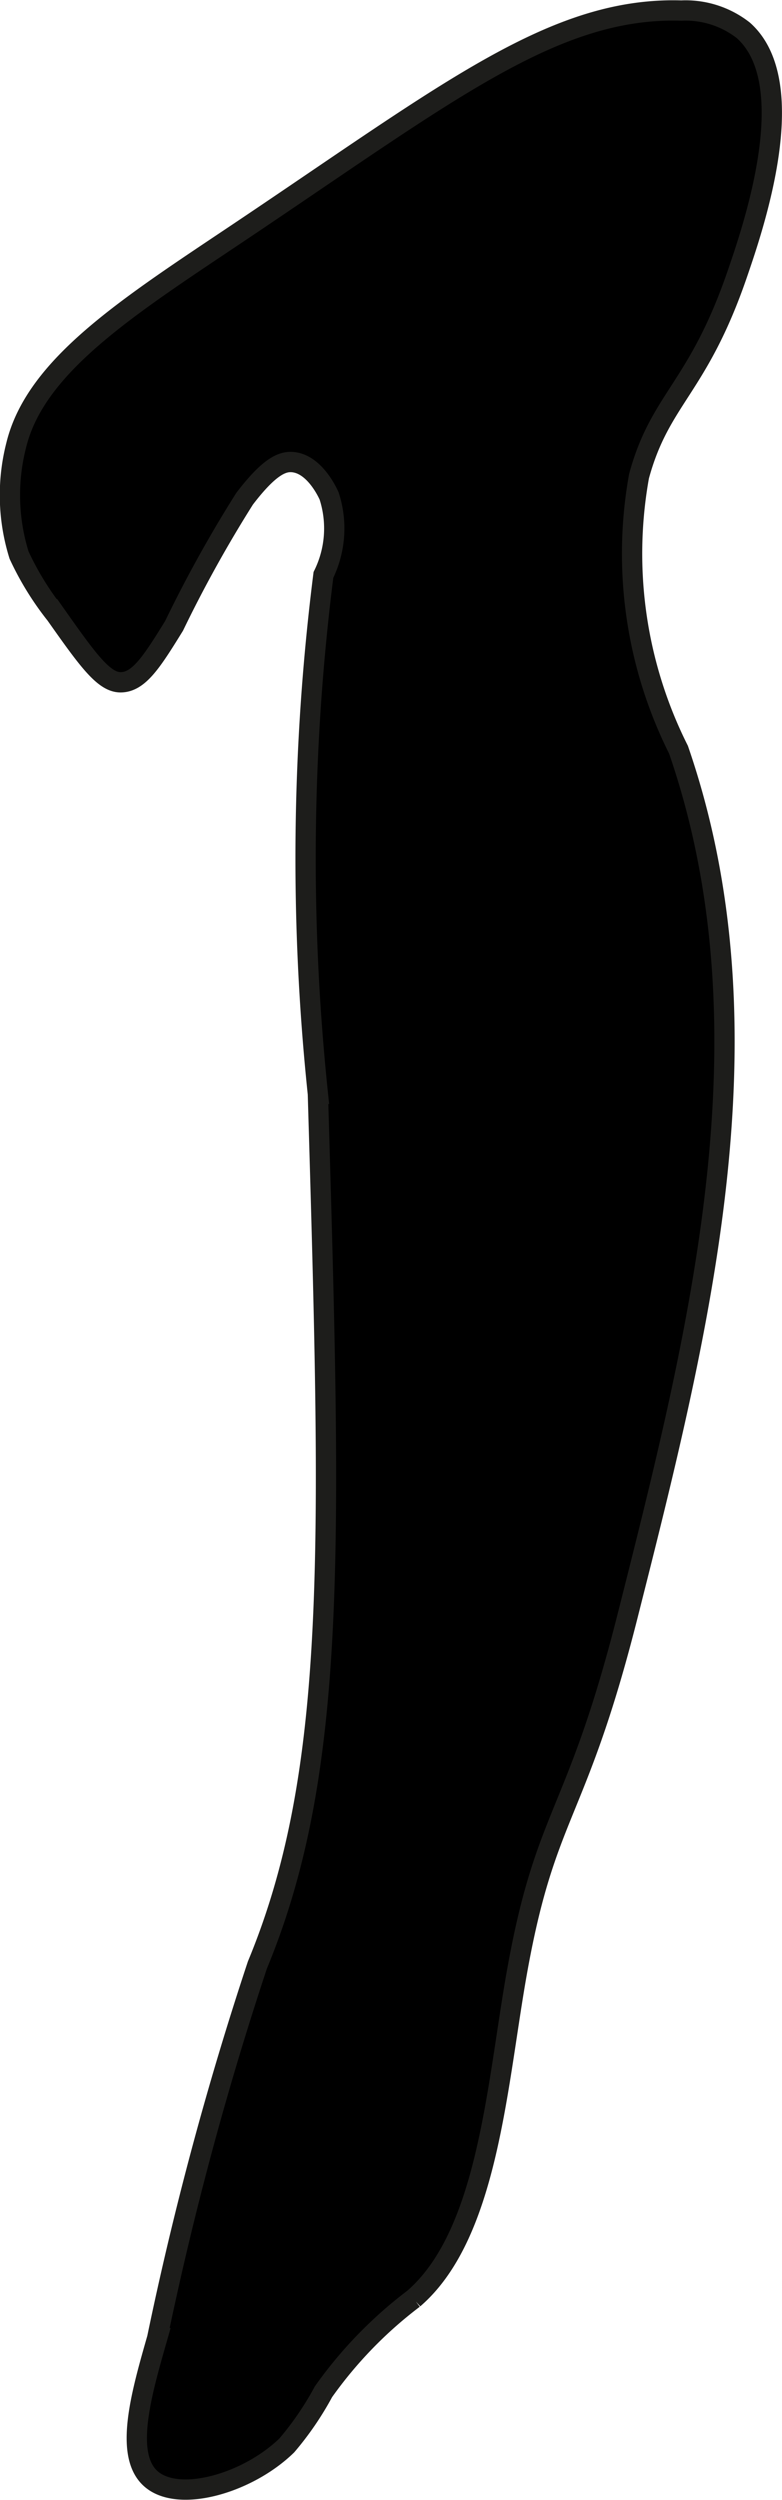 <?xml version="1.0" encoding="UTF-8"?>
<svg xmlns="http://www.w3.org/2000/svg"
     version="1.1"
     width="2.039mm"
     height="6.511mm"
     viewBox="0 0 5.781 18.456">
   <defs>
      <style type="text/css">
      .a {
        stroke: #1d1d1b;
        stroke-miterlimit: 10;
        stroke-width: 0.15px;
      }
    </style>
   </defs>
   <path class="a"
         d="M5.037.076a.692.692,0,0,1,.458.146c.438.389.076,1.448-.042,1.792-.292.854-.572.922-.729,1.5A3.224,3.224,0,0,0,5.016,5.534c.717,2.078.158,4.283-.377,6.398-.387,1.529-.614,1.431-.831,2.706-.14.826-.216,1.872-.75,2.333a3.132,3.132,0,0,0-.667.688,2.269,2.269,0,0,1-.271.396c-.287.279-.793.425-1,.25-.208-.175-.074-.636.042-1.042a24.654,24.654,0,0,1,.741-2.756c.595-1.433.545-3.099.447-6.432A16.674,16.674,0,0,1,2.391,4.243a.776.776,0,0,0,.042-.583c-.006-.013-.104-.237-.271-.25-.074-.006-.17.03-.354.271a9.507,9.507,0,0,0-.521.938c-.165.267-.261.417-.396.417-.124-0-.244-.167-.479-.5A2.176,2.176,0,0,1,.141,4.097a1.486,1.486,0,0,1-.021-.812C.265,2.69.957,2.256,1.787,1.7,3.326.669,4.102.048,5.037.076Z"/>
</svg>
